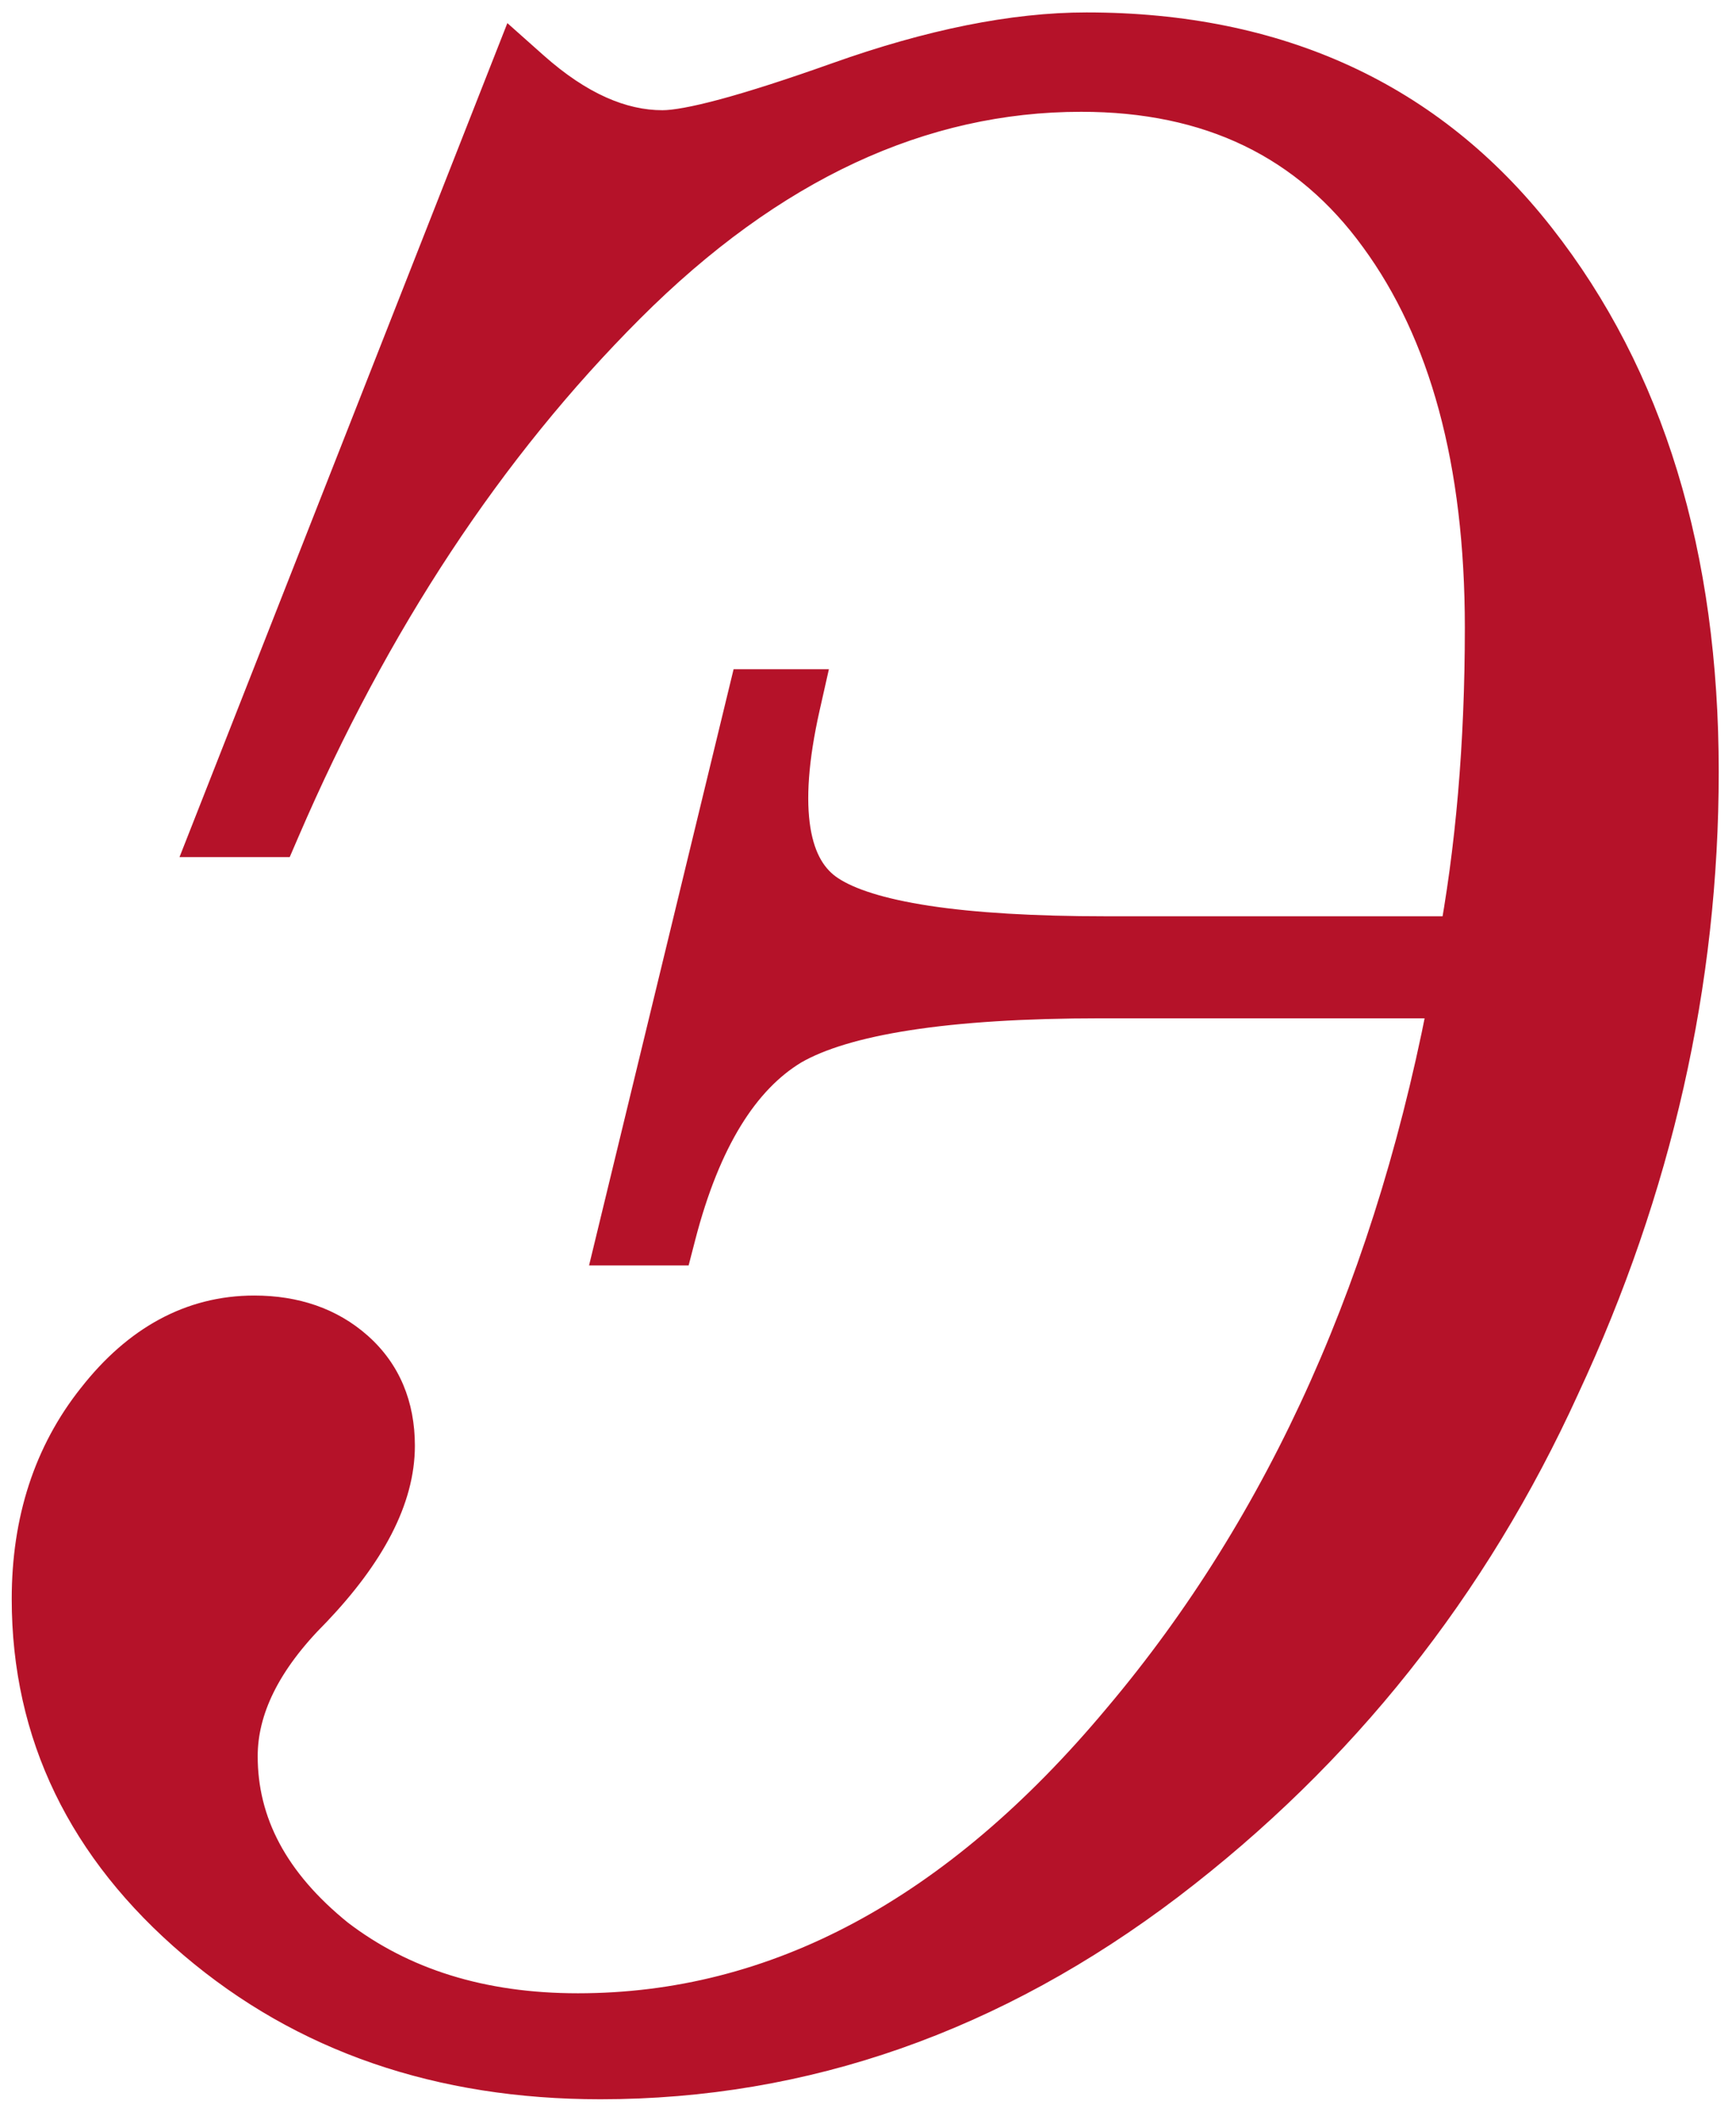 <?xml version="1.0" encoding="UTF-8"?> <svg xmlns="http://www.w3.org/2000/svg" width="77" height="94" viewBox="0 0 77 94" fill="none"><path d="M48.191 2.051C56.473 2.051 62.957 5.039 67.644 11.016C72.371 17.031 74.734 24.766 74.734 34.219C74.734 43.477 72.703 52.461 68.641 61.172C64.656 69.922 58.895 77.168 51.355 82.91C43.738 88.691 35.496 91.582 26.629 91.582C19.676 91.582 13.836 89.57 9.109 85.547C4.383 81.523 2.02 76.641 2.02 70.898C2.02 67.578 2.938 64.766 4.773 62.461C6.609 60.117 8.777 58.945 11.277 58.945C12.918 58.945 14.266 59.414 15.32 60.352C16.375 61.289 16.902 62.539 16.902 64.102C16.902 66.172 15.73 68.438 13.387 70.898C11.082 73.203 9.93 75.527 9.93 77.871C9.93 81.113 11.453 83.965 14.5 86.426C17.508 88.731 21.219 89.883 25.633 89.883C34.695 89.883 42.898 85.488 50.242 76.699C57.664 67.91 62.586 56.895 65.008 43.652H48.836C41.961 43.652 37.273 44.375 34.773 45.82C32.312 47.305 30.516 50.234 29.383 54.609H28.035L33.719 31.172H34.891C33.836 35.859 34.324 38.867 36.355 40.195C38.309 41.484 42.547 42.129 49.07 42.129H65.242C66.062 37.793 66.473 33.027 66.473 27.832C66.473 20.371 64.871 14.453 61.668 10.078C58.465 5.664 53.895 3.457 47.957 3.457C40.613 3.457 33.738 6.66 27.332 13.066C21.043 19.355 15.887 27.168 11.863 36.504H10.164L23.113 3.574C25.223 5.449 27.312 6.387 29.383 6.387C30.672 6.387 33.348 5.664 37.41 4.219C41.473 2.773 45.066 2.051 48.191 2.051Z" fill="#B51229"></path><path d="M67.644 11.016L66.464 11.941L66.465 11.942L67.644 11.016ZM68.641 61.172L67.281 60.538L67.275 60.55L68.641 61.172ZM51.355 82.91L52.262 84.105L52.264 84.103L51.355 82.91ZM4.773 62.461L5.947 63.396L5.954 63.386L4.773 62.461ZM13.387 70.898L14.447 71.959L14.46 71.946L14.473 71.933L13.387 70.898ZM14.5 86.426L13.557 87.593L13.572 87.605L13.588 87.616L14.5 86.426ZM50.242 76.699L49.096 75.731L49.091 75.737L50.242 76.699ZM65.008 43.652L66.483 43.922L66.807 42.152H65.008V43.652ZM34.773 45.82L34.023 44.522L34.011 44.529L33.999 44.536L34.773 45.82ZM29.383 54.609V56.109H30.544L30.835 54.985L29.383 54.609ZM28.035 54.609L26.577 54.256L26.128 56.109H28.035V54.609ZM33.719 31.172V29.672H32.539L32.261 30.818L33.719 31.172ZM34.891 31.172L36.354 31.501L36.766 29.672H34.891V31.172ZM36.355 40.195L37.182 38.943L37.176 38.94L36.355 40.195ZM65.242 42.129V43.629H66.485L66.716 42.408L65.242 42.129ZM61.668 10.078L60.454 10.959L60.458 10.964L61.668 10.078ZM11.863 36.504V38.004H12.85L13.241 37.098L11.863 36.504ZM10.164 36.504L8.768 35.955L7.962 38.004H10.164V36.504ZM23.113 3.574L24.11 2.453L22.504 1.025L21.717 3.025L23.113 3.574ZM48.191 2.051V3.551C56.06 3.551 62.089 6.363 66.464 11.941L67.644 11.016L68.825 10.09C63.825 3.715 56.886 0.551 48.191 0.551V2.051ZM67.644 11.016L66.465 11.942C70.939 17.636 73.234 25.021 73.234 34.219H74.734H76.234C76.234 24.511 73.803 16.426 68.824 10.089L67.644 11.016ZM74.734 34.219H73.234C73.234 43.249 71.255 52.018 67.281 60.538L68.641 61.172L70 61.806C74.151 52.904 76.234 43.704 76.234 34.219H74.734ZM68.641 61.172L67.275 60.55C63.392 69.078 57.786 76.127 50.447 81.717L51.355 82.91L52.264 84.103C60.003 78.209 65.92 70.765 70.006 61.794L68.641 61.172ZM51.355 82.91L50.449 81.715C43.071 87.315 35.142 90.082 26.629 90.082V91.582V93.082C35.85 93.082 44.406 90.068 52.262 84.105L51.355 82.91ZM26.629 91.582V90.082C19.986 90.082 14.504 88.169 10.082 84.405L9.109 85.547L8.137 86.689C13.168 90.972 19.365 93.082 26.629 93.082V91.582ZM9.109 85.547L10.082 84.405C5.659 80.64 3.52 76.162 3.52 70.898H2.02H0.52C0.52 77.119 3.106 82.407 8.137 86.689L9.109 85.547ZM2.02 70.898H3.52C3.52 67.872 4.349 65.401 5.947 63.396L4.773 62.461L3.6 61.526C1.526 64.13 0.52 67.284 0.52 70.898H2.02ZM4.773 62.461L5.954 63.386C7.567 61.328 9.329 60.445 11.277 60.445V58.945V57.445C8.226 57.445 5.652 58.907 3.593 61.536L4.773 62.461ZM11.277 58.945V60.445C12.614 60.445 13.588 60.818 14.324 61.473L15.32 60.352L16.317 59.23C14.944 58.01 13.222 57.445 11.277 57.445V58.945ZM15.32 60.352L14.324 61.473C15.022 62.093 15.402 62.916 15.402 64.102H16.902H18.402C18.402 62.162 17.728 60.485 16.317 59.23L15.32 60.352ZM16.902 64.102H15.402C15.402 65.604 14.54 67.513 12.3 69.864L13.387 70.898L14.473 71.933C16.921 69.362 18.402 66.74 18.402 64.102H16.902ZM13.387 70.898L12.326 69.838C9.852 72.312 8.43 74.995 8.43 77.871H9.93H11.43C11.43 76.059 12.312 74.094 14.447 71.959L13.387 70.898ZM9.93 77.871H8.43C8.43 81.662 10.239 84.912 13.557 87.593L14.5 86.426L15.443 85.259C12.667 83.017 11.43 80.565 11.43 77.871H9.93ZM14.5 86.426L13.588 87.616C16.899 90.154 20.945 91.383 25.633 91.383V89.883V88.383C21.492 88.383 18.117 87.307 15.412 85.235L14.5 86.426ZM25.633 89.883V91.383C35.253 91.383 43.846 86.694 51.393 77.661L50.242 76.699L49.091 75.737C41.951 84.283 34.138 88.383 25.633 88.383V89.883ZM50.242 76.699L51.388 77.667C59.006 68.646 64.022 57.378 66.483 43.922L65.008 43.652L63.532 43.383C61.149 56.411 56.322 67.174 49.096 75.731L50.242 76.699ZM65.008 43.652V42.152H48.836V43.652V45.152H65.008V43.652ZM48.836 43.652V42.152C45.353 42.152 42.38 42.335 39.935 42.712C37.511 43.086 35.504 43.665 34.023 44.522L34.773 45.82L35.524 47.119C36.542 46.53 38.13 46.026 40.393 45.677C42.635 45.331 45.444 45.152 48.836 45.152V43.652ZM34.773 45.82L33.999 44.536C31.053 46.312 29.107 49.689 27.931 54.233L29.383 54.609L30.835 54.985C31.924 50.78 33.572 48.297 35.548 47.105L34.773 45.82ZM29.383 54.609V53.109H28.035V54.609V56.109H29.383V54.609ZM28.035 54.609L29.493 54.963L35.176 31.525L33.719 31.172L32.261 30.818L26.577 54.256L28.035 54.609ZM33.719 31.172V32.672H34.891V31.172V29.672H33.719V31.172ZM34.891 31.172L33.427 30.843C32.879 33.278 32.698 35.413 32.985 37.184C33.278 38.99 34.08 40.5 35.535 41.451L36.355 40.195L37.176 38.94C36.6 38.563 36.142 37.905 35.946 36.703C35.746 35.466 35.847 33.754 36.354 31.501L34.891 31.172ZM36.355 40.195L35.529 41.447C36.781 42.273 38.589 42.796 40.773 43.129C42.995 43.466 45.768 43.629 49.07 43.629V42.129V40.629C45.849 40.629 43.241 40.469 41.224 40.163C39.17 39.85 37.883 39.406 37.182 38.943L36.355 40.195ZM49.07 42.129V43.629H65.242V42.129V40.629H49.07V42.129ZM65.242 42.129L66.716 42.408C67.556 37.965 67.973 33.105 67.973 27.832H66.473H64.973C64.973 32.95 64.569 37.62 63.768 41.85L65.242 42.129ZM66.473 27.832H67.973C67.973 20.17 66.329 13.905 62.878 9.192L61.668 10.078L60.458 10.964C63.413 15.001 64.973 20.572 64.973 27.832H66.473ZM61.668 10.078L62.882 9.197C59.369 4.356 54.325 1.957 47.957 1.957V3.457V4.957C53.464 4.957 57.561 6.972 60.454 10.959L61.668 10.078ZM47.957 3.457V1.957C40.127 1.957 32.889 5.388 26.271 12.006L27.332 13.066L28.393 14.127C34.587 7.932 41.1 4.957 47.957 4.957V3.457ZM27.332 13.066L26.271 12.006C19.83 18.447 14.574 26.425 10.486 35.91L11.863 36.504L13.241 37.098C17.2 27.911 22.256 20.264 28.393 14.127L27.332 13.066ZM11.863 36.504V35.004H10.164V36.504V38.004H11.863V36.504ZM10.164 36.504L11.56 37.053L24.509 4.123L23.113 3.574L21.717 3.025L8.768 35.955L10.164 36.504ZM23.113 3.574L22.117 4.695C24.4 6.725 26.83 7.887 29.383 7.887V6.387V4.887C27.795 4.887 26.045 4.173 24.11 2.453L23.113 3.574ZM29.383 6.387V7.887C30.239 7.887 31.394 7.659 32.748 7.293C34.138 6.917 35.863 6.361 37.913 5.632L37.41 4.219L36.907 2.806C34.895 3.521 33.251 4.049 31.965 4.397C30.644 4.754 29.816 4.887 29.383 4.887V6.387ZM37.41 4.219L37.913 5.632C41.871 4.224 45.289 3.551 48.191 3.551V2.051V0.551C44.844 0.551 41.074 1.323 36.907 2.806L37.41 4.219Z" fill="#B51229"></path></svg> 